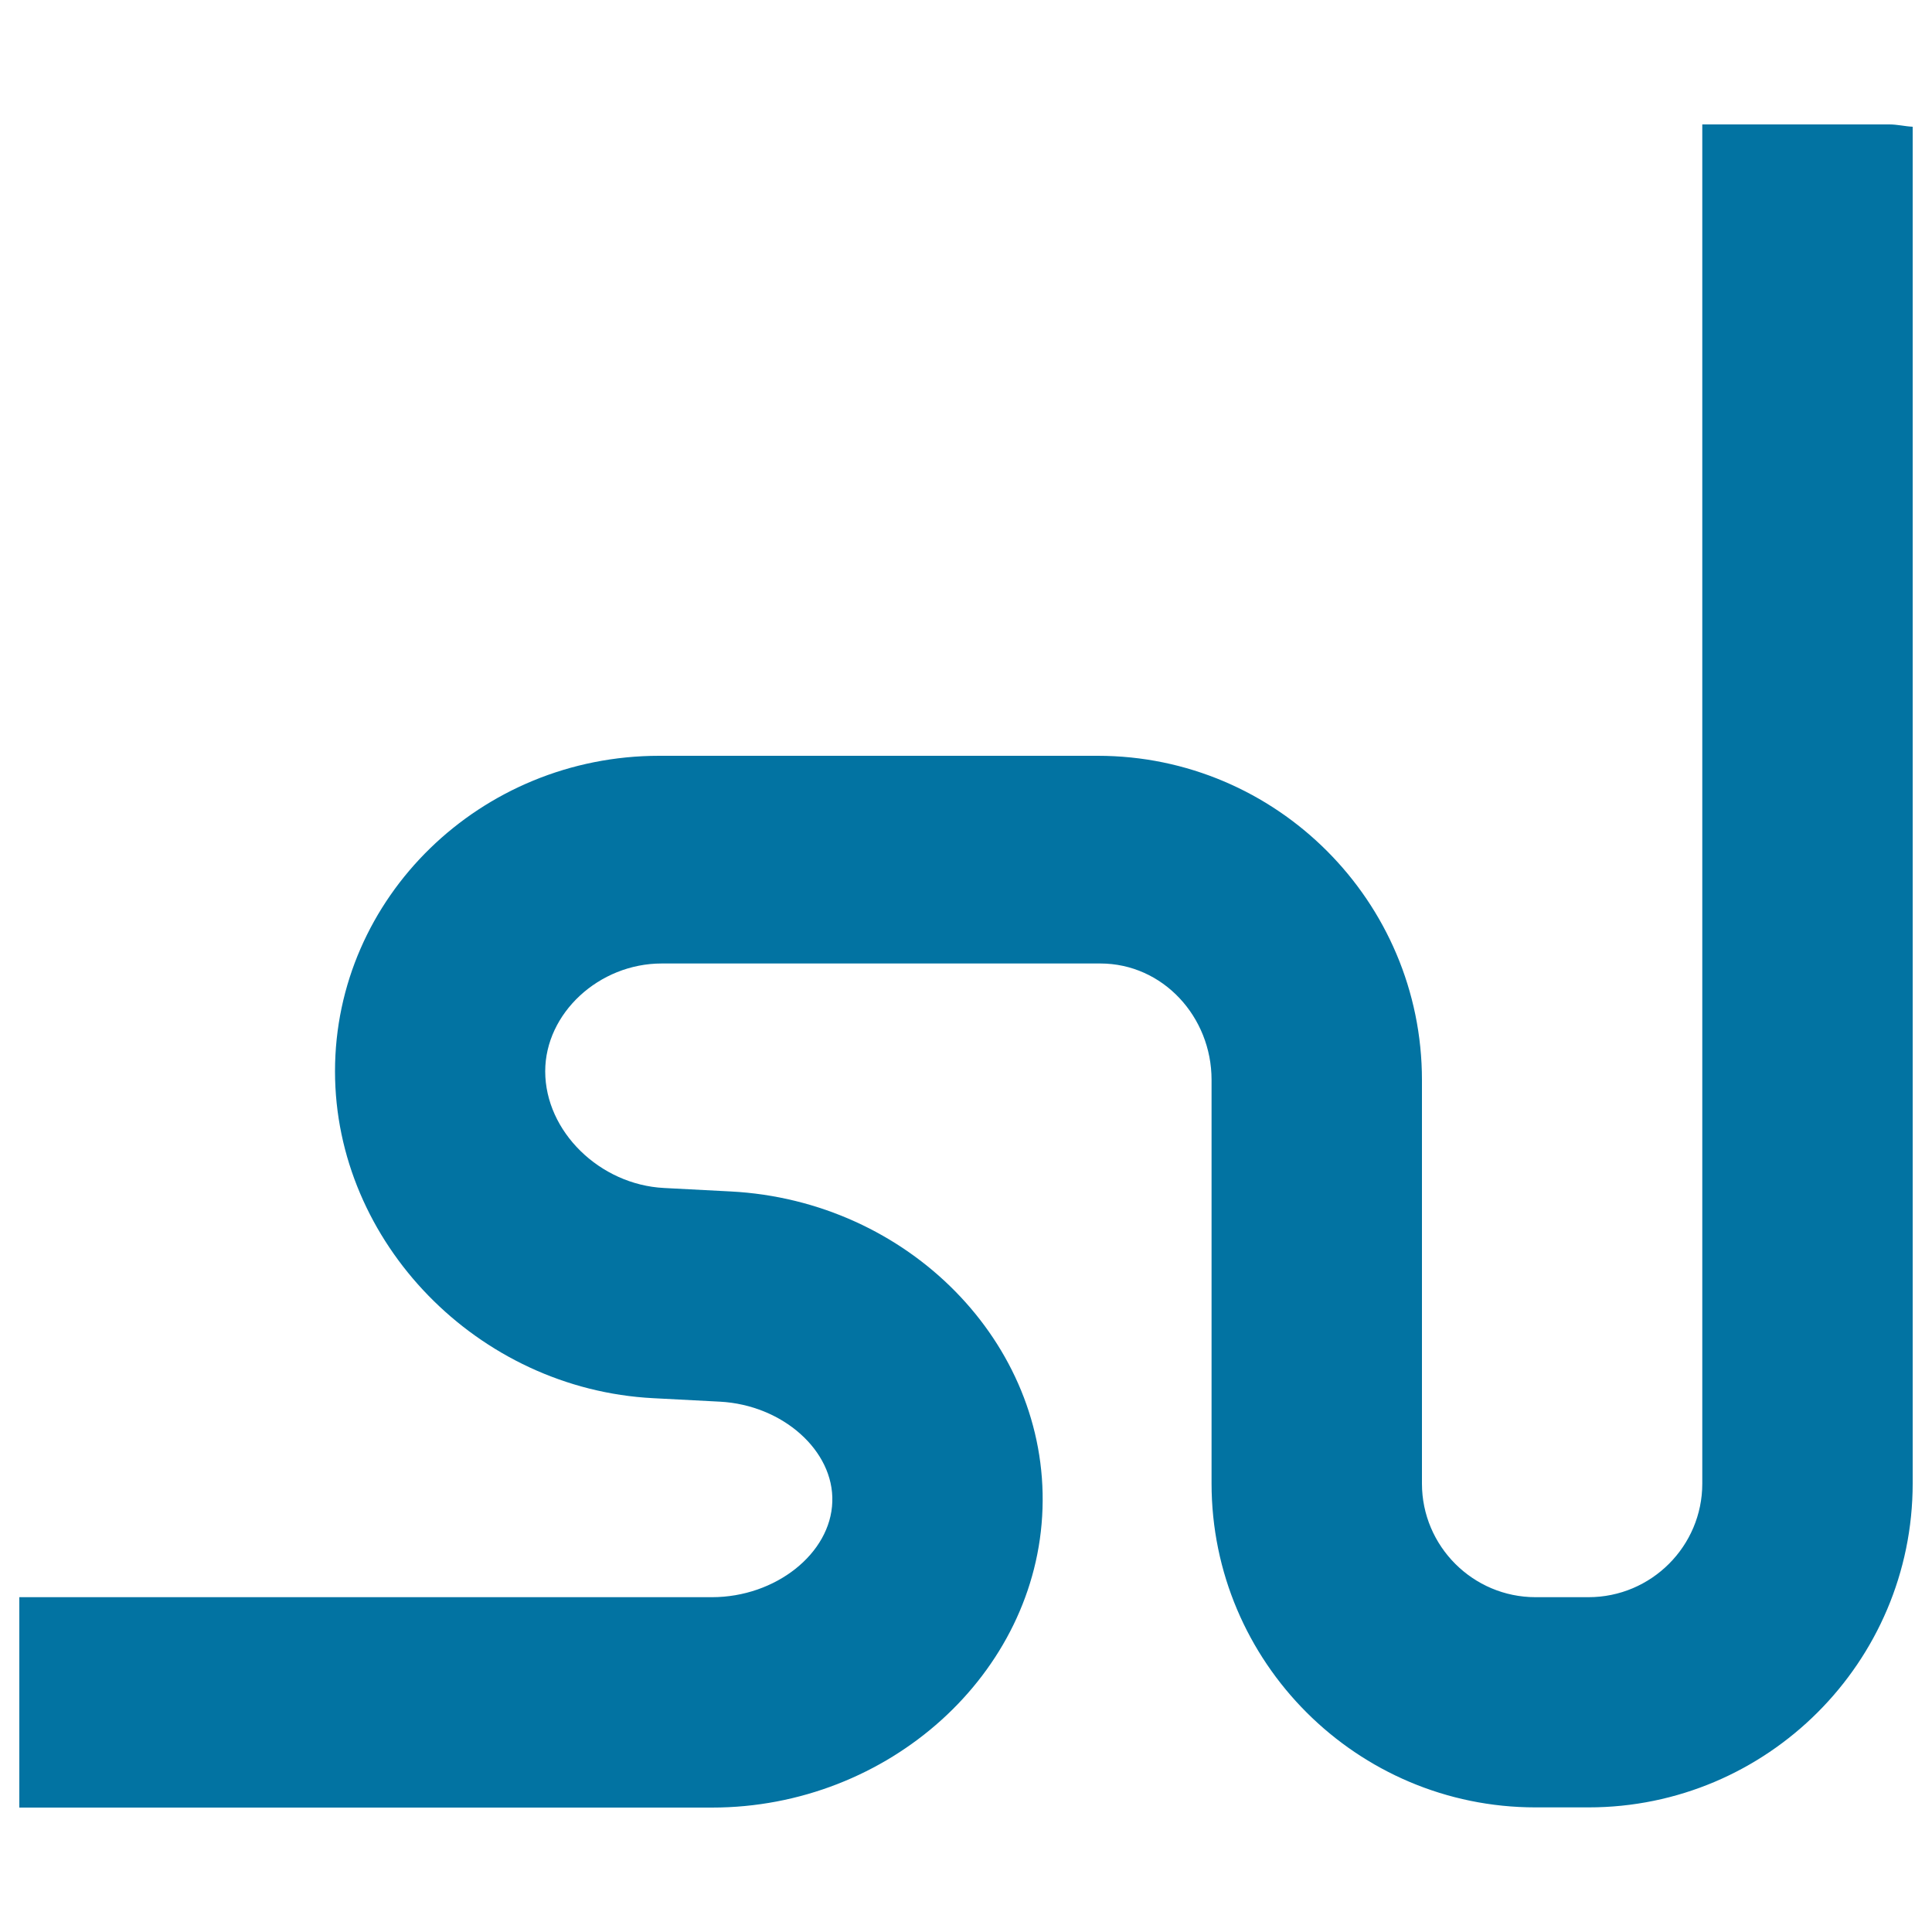 <svg xmlns="http://www.w3.org/2000/svg" viewBox="0 0 1000 1000" style="fill:#0273a2">
<title>Stumbleupon Logo SVG icon</title>
<g><path id="StumbleUpon" d="M990,767.8c0,92.5-75.3,167.7-167.8,167.7h-27.4c-92.5,0-167.7-75.2-167.7-167.7V558.9c0-32.5-25.1-60.2-57.6-60.2h-227c-32.5,0-60.3,25.8-60.3,55.8c0,31.1,28.2,58.7,61.5,60.4l34.6,1.8c91.8,4.8,164.2,78.4,161.3,164.2c-2.8,85.3-79.6,154.7-171.1,154.7H10V826.7h358.5c32.9,0,61.5-22.6,62.3-49.4c0.9-26.4-25.7-50.1-58.2-51.8l-34.5-1.8c-90.8-4.7-164.7-80.6-164.7-169.2c0-90,75.3-163.3,167.8-163.3h227c92.5,0,167.8,75.3,167.8,167.8v208.9c0,32.4,26.4,58.8,58.8,58.8h27.4c32.5,0,58.9-26.4,58.9-58.8V64.4h96.8c4.2,0,8,1,12.1,1.2V767.8z"/></g>
</svg>